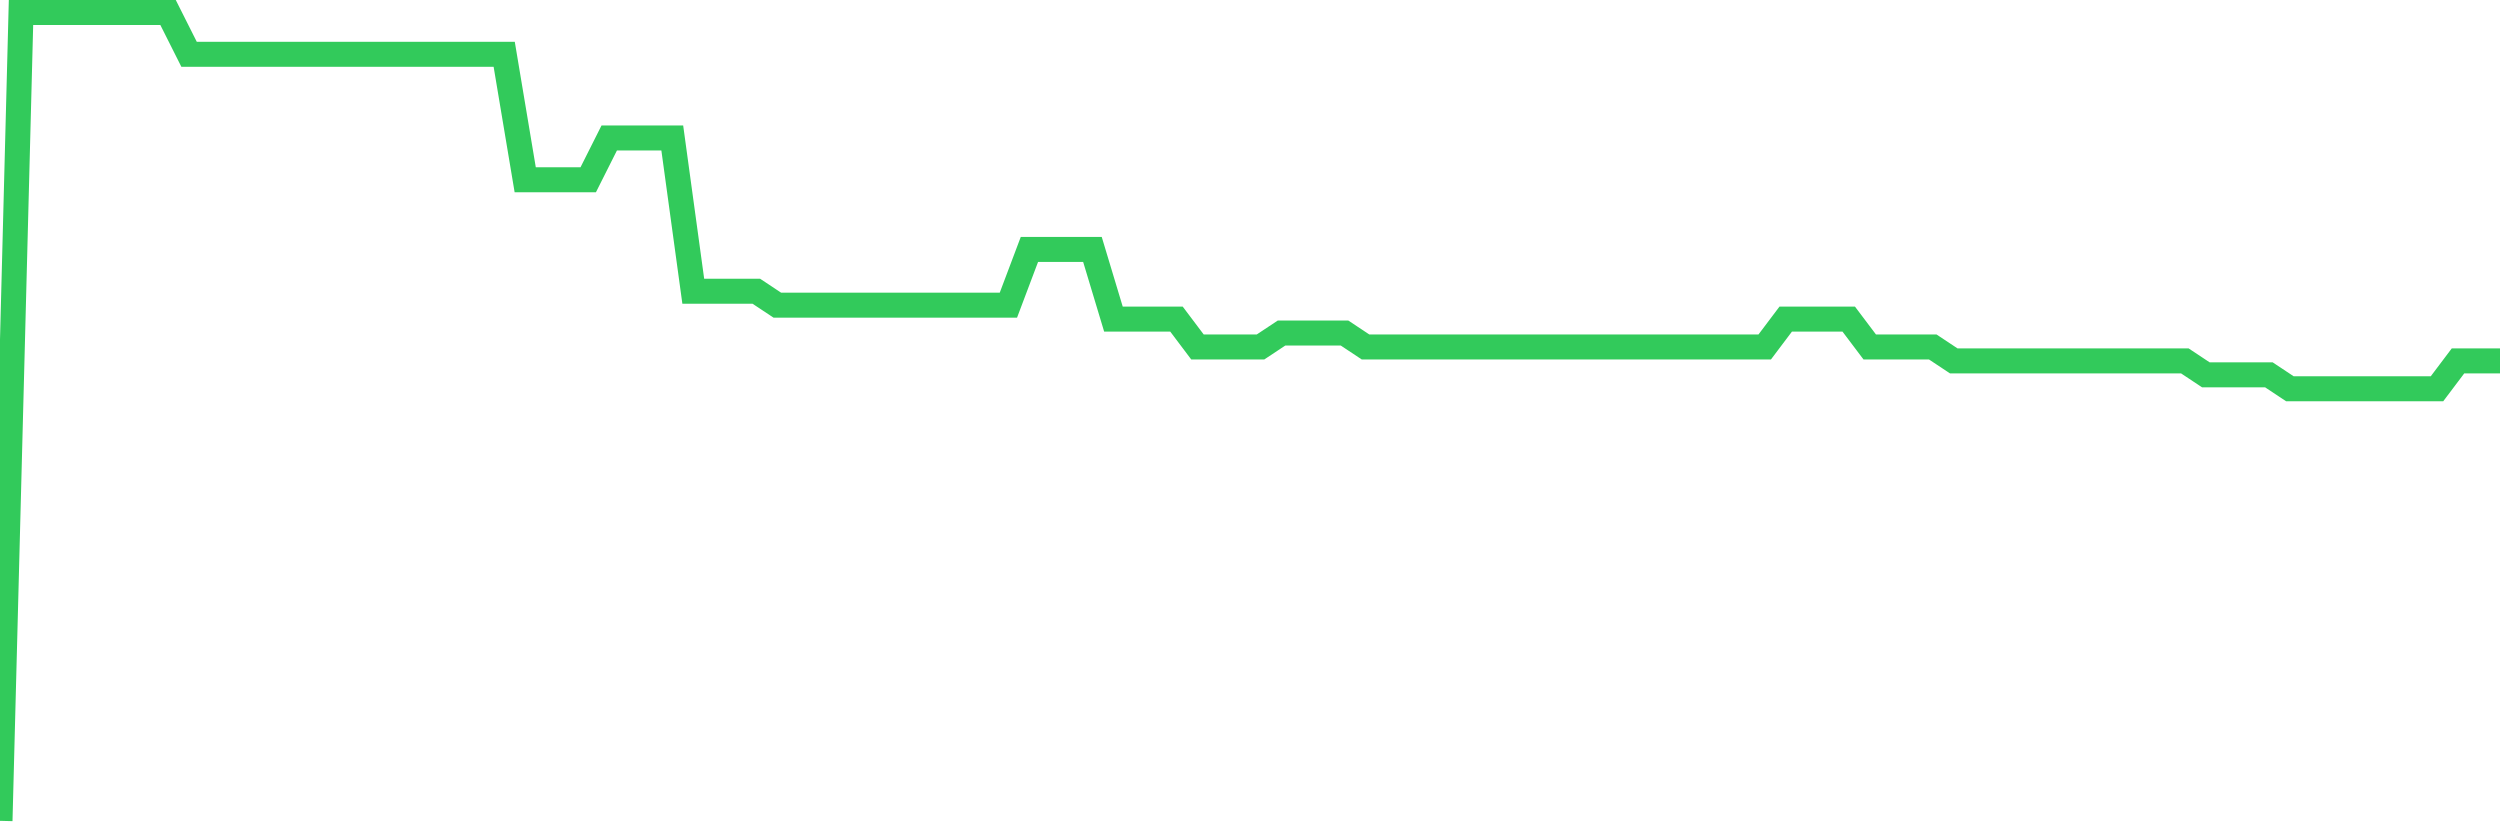 <svg
  xmlns="http://www.w3.org/2000/svg"
  xmlns:xlink="http://www.w3.org/1999/xlink"
  width="120"
  height="40"
  viewBox="0 0 120 40"
  preserveAspectRatio="none"
>
  <polyline
    points="0,39.4 1.008,0.6 2.017,0.6 3.025,0.6 4.034,0.6 5.042,0.6 6.05,0.6 7.059,0.6 8.067,0.6 9.076,2.607 10.084,2.607 11.092,2.607 12.101,2.607 13.109,2.607 14.118,2.607 15.126,2.607 16.134,2.607 17.143,2.607 18.151,2.607 19.16,2.607 20.168,2.607 21.176,2.607 22.185,2.607 23.193,2.607 24.202,2.607 25.21,8.628 26.218,8.628 27.227,8.628 28.235,8.628 29.244,6.621 30.252,6.621 31.261,6.621 32.269,6.621 33.277,13.979 34.286,13.979 35.294,13.979 36.303,13.979 37.311,14.648 38.319,14.648 39.328,14.648 40.336,14.648 41.345,14.648 42.353,14.648 43.361,14.648 44.37,14.648 45.378,14.648 46.387,14.648 47.395,14.648 48.403,14.648 49.412,11.972 50.42,11.972 51.429,11.972 52.437,11.972 53.445,15.317 54.454,15.317 55.462,15.317 56.471,15.317 57.479,16.655 58.487,16.655 59.496,16.655 60.504,16.655 61.513,15.986 62.521,15.986 63.529,15.986 64.538,15.986 65.546,16.655 66.555,16.655 67.563,16.655 68.571,16.655 69.58,16.655 70.588,16.655 71.597,16.655 72.605,16.655 73.613,16.655 74.622,16.655 75.63,16.655 76.639,16.655 77.647,16.655 78.655,16.655 79.664,16.655 80.672,16.655 81.681,16.655 82.689,16.655 83.697,16.655 84.706,16.655 85.714,15.317 86.723,15.317 87.731,15.317 88.739,15.317 89.748,16.655 90.756,16.655 91.765,16.655 92.773,16.655 93.782,17.324 94.79,17.324 95.798,17.324 96.807,17.324 97.815,17.324 98.824,17.324 99.832,17.324 100.84,17.324 101.849,17.324 102.857,17.324 103.866,17.324 104.874,17.324 105.882,17.993 106.891,17.993 107.899,17.993 108.908,17.993 109.916,18.662 110.924,18.662 111.933,18.662 112.941,18.662 113.95,18.662 114.958,18.662 115.966,18.662 116.975,18.662 117.983,17.324 118.992,17.324 120,17.324"
    fill="none"
    stroke="#32ca5b"
    stroke-width="1.2"
  >
  </polyline>
</svg>